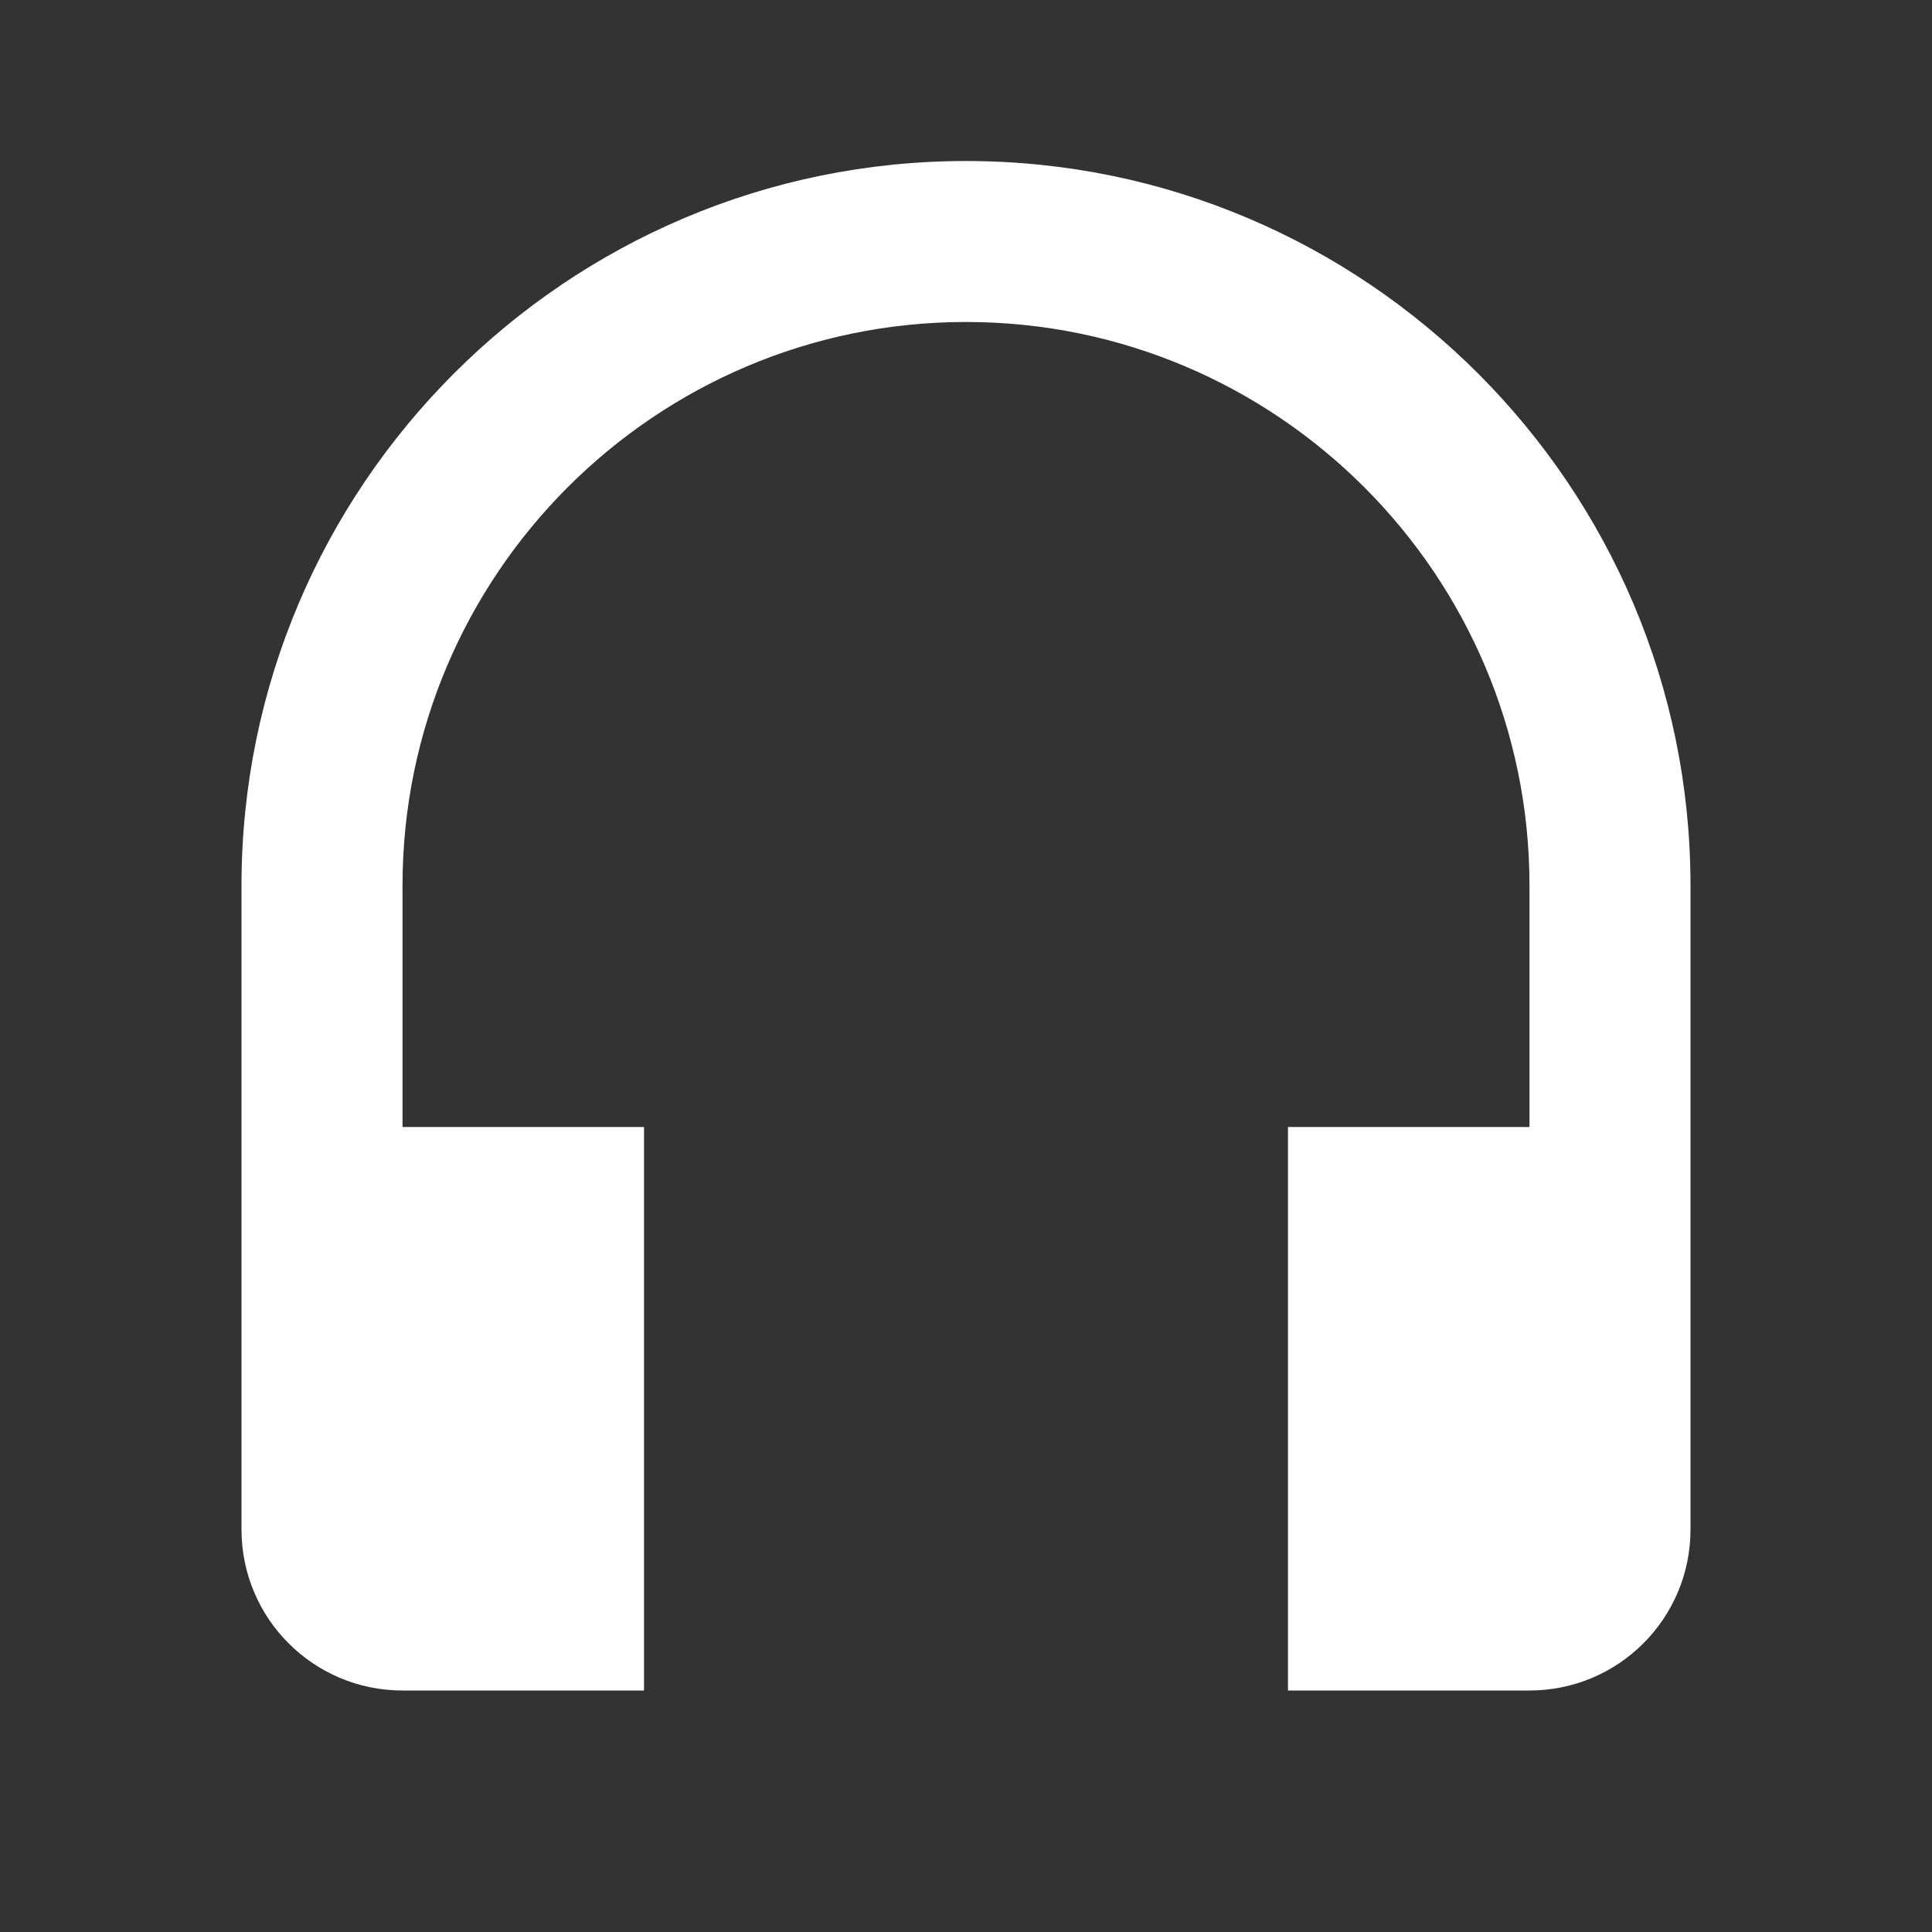 <svg width="38" height="38" viewBox="0 0 38 38" fill="none" xmlns="http://www.w3.org/2000/svg">
<rect x="0" y="0" width="38" height="38" fill="#333333" stroke="none"/>
<path d="M19 3.167C11.143 3.167 4.75 9.56 4.75 17.417V30.083C4.75 31.833 6.167 33.25 7.917 33.25H12.667V22.167H7.917V17.417C7.917 11.305 12.888 6.333 19 6.333C25.112 6.333 30.083 11.305 30.083 17.417V22.167H25.333V33.25H30.083C31.833 33.25 33.25 31.833 33.25 30.083V17.417C33.25 9.56 26.857 3.167 19 3.167Z" fill="white"/>
</svg>
